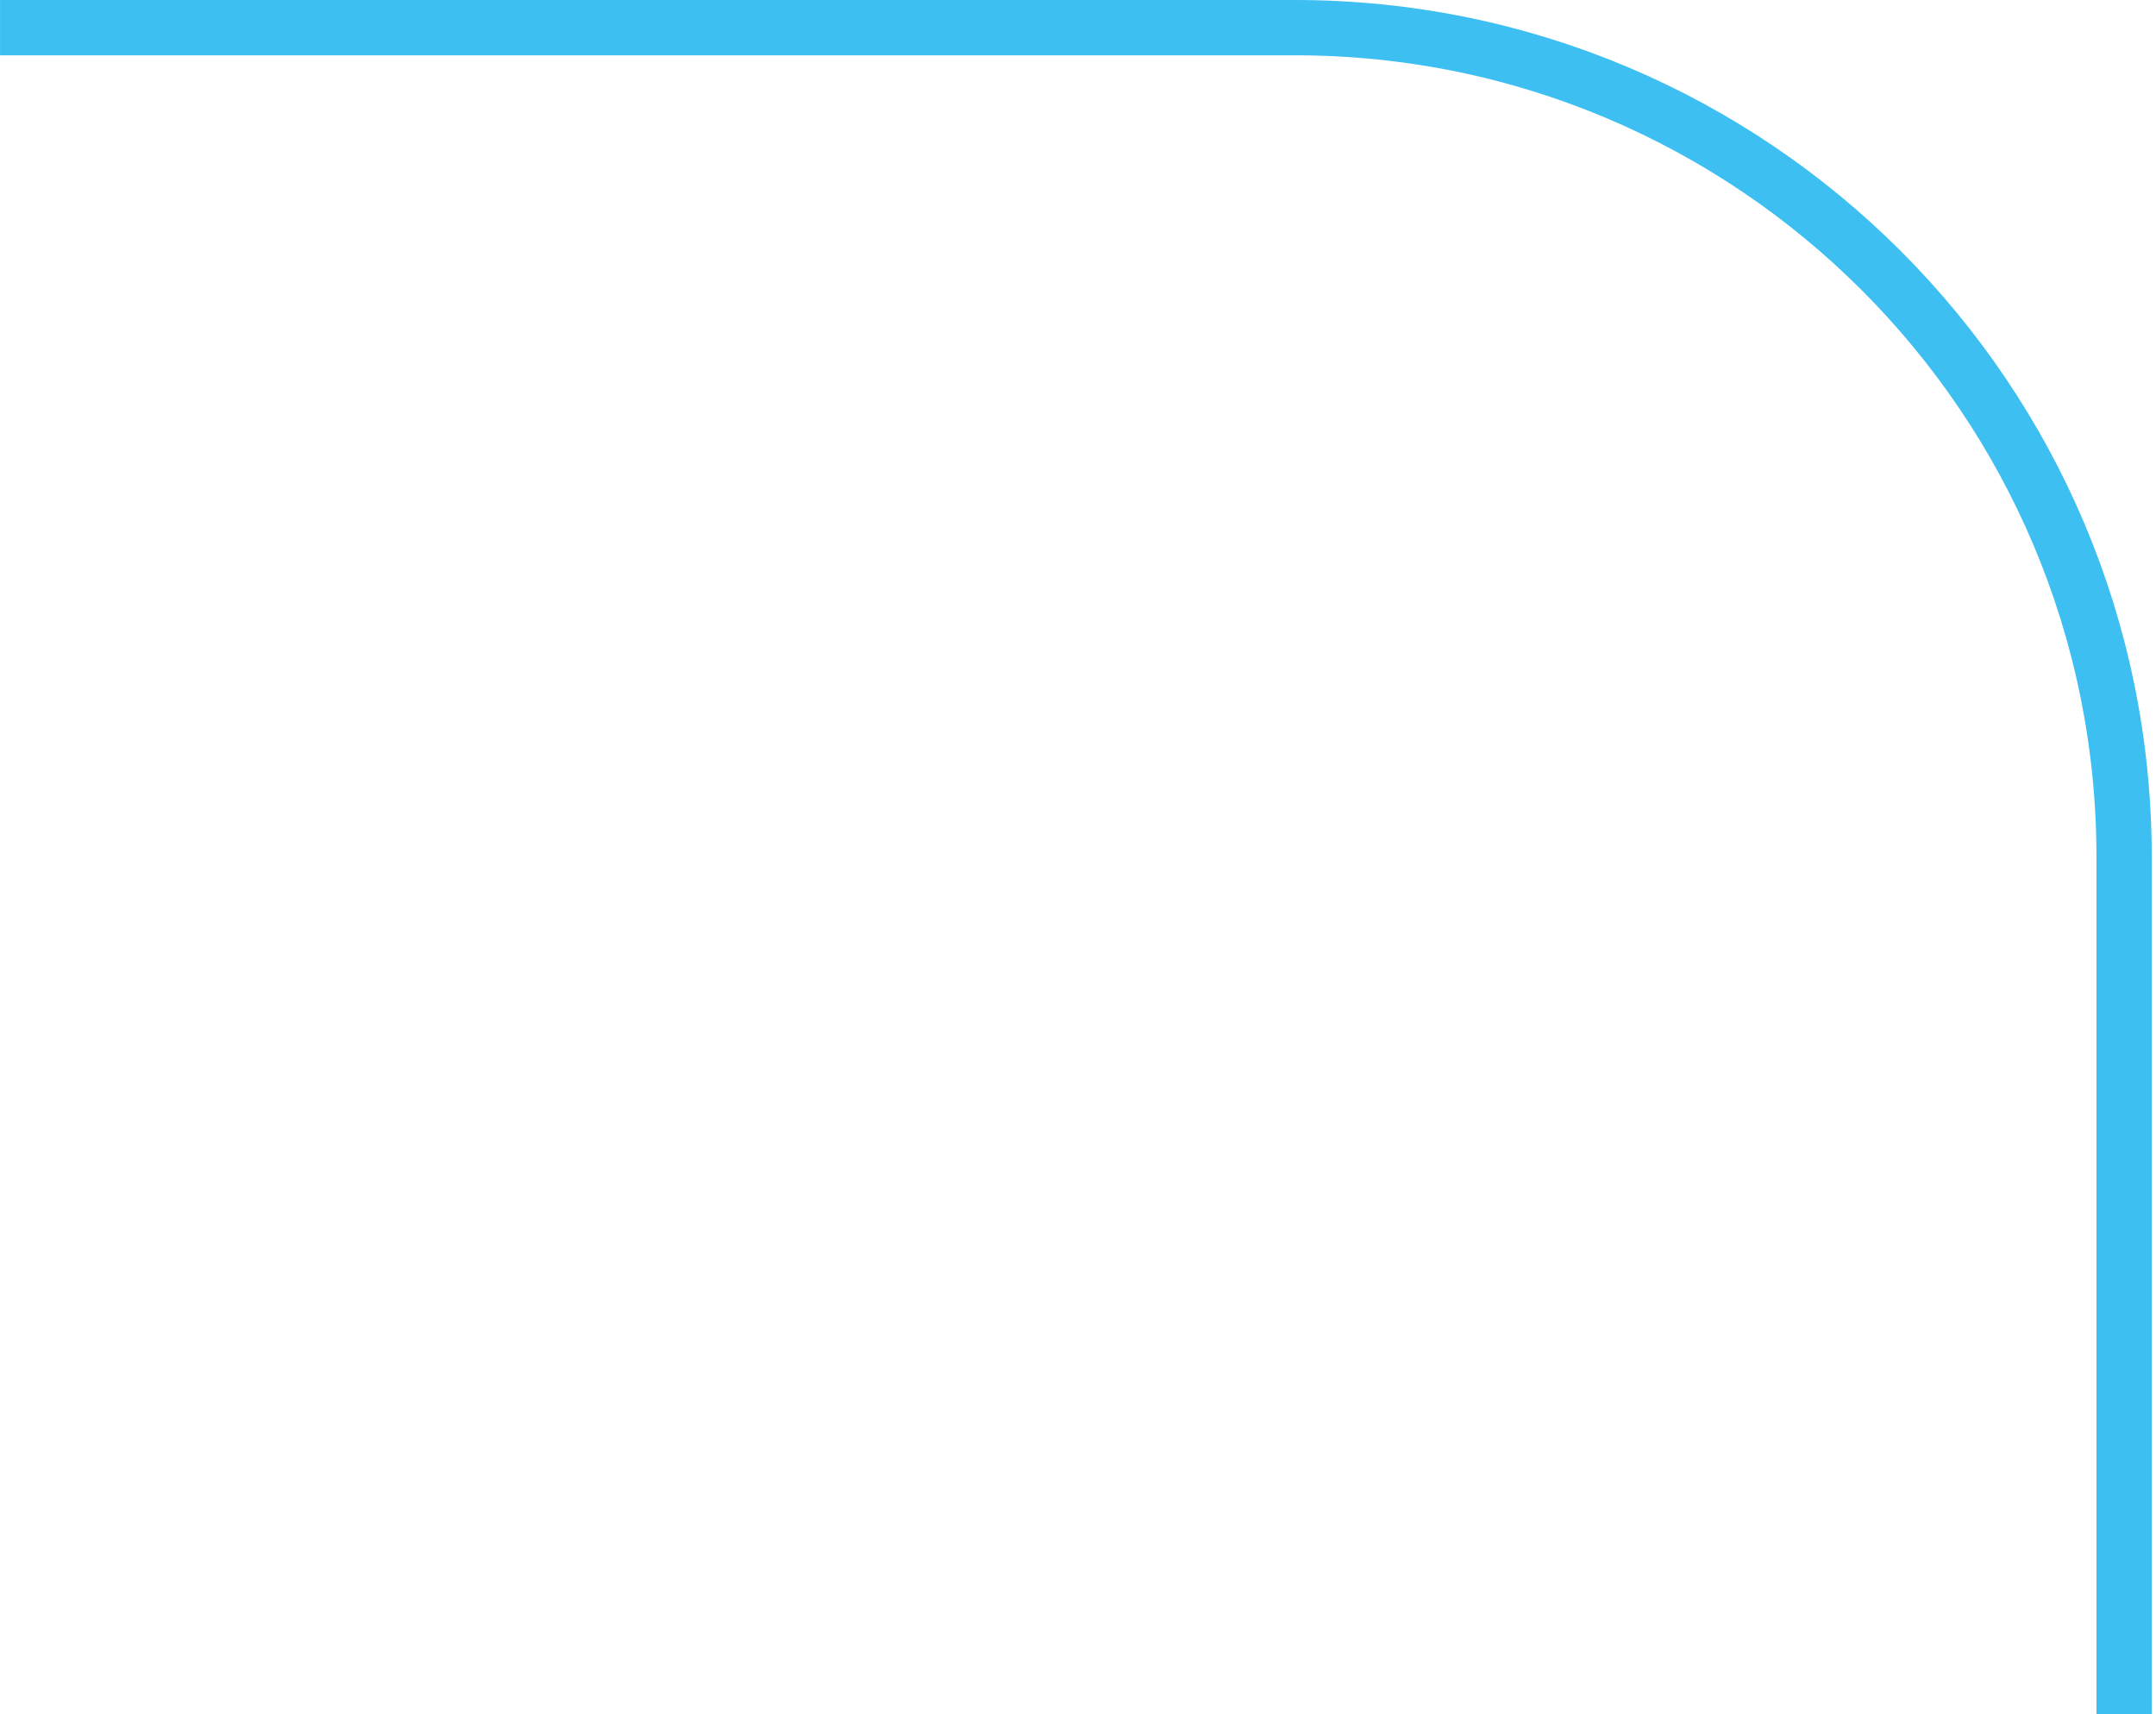 <?xml version="1.0" encoding="UTF-8"?> <svg xmlns="http://www.w3.org/2000/svg" width="78" height="62" viewBox="0 0 78 62" fill="none"> <path d="M0.001 1L46.846 1C63.414 1 76.846 14.431 76.846 31V62" stroke="#3DBFF2" stroke-width="2"></path> </svg> 